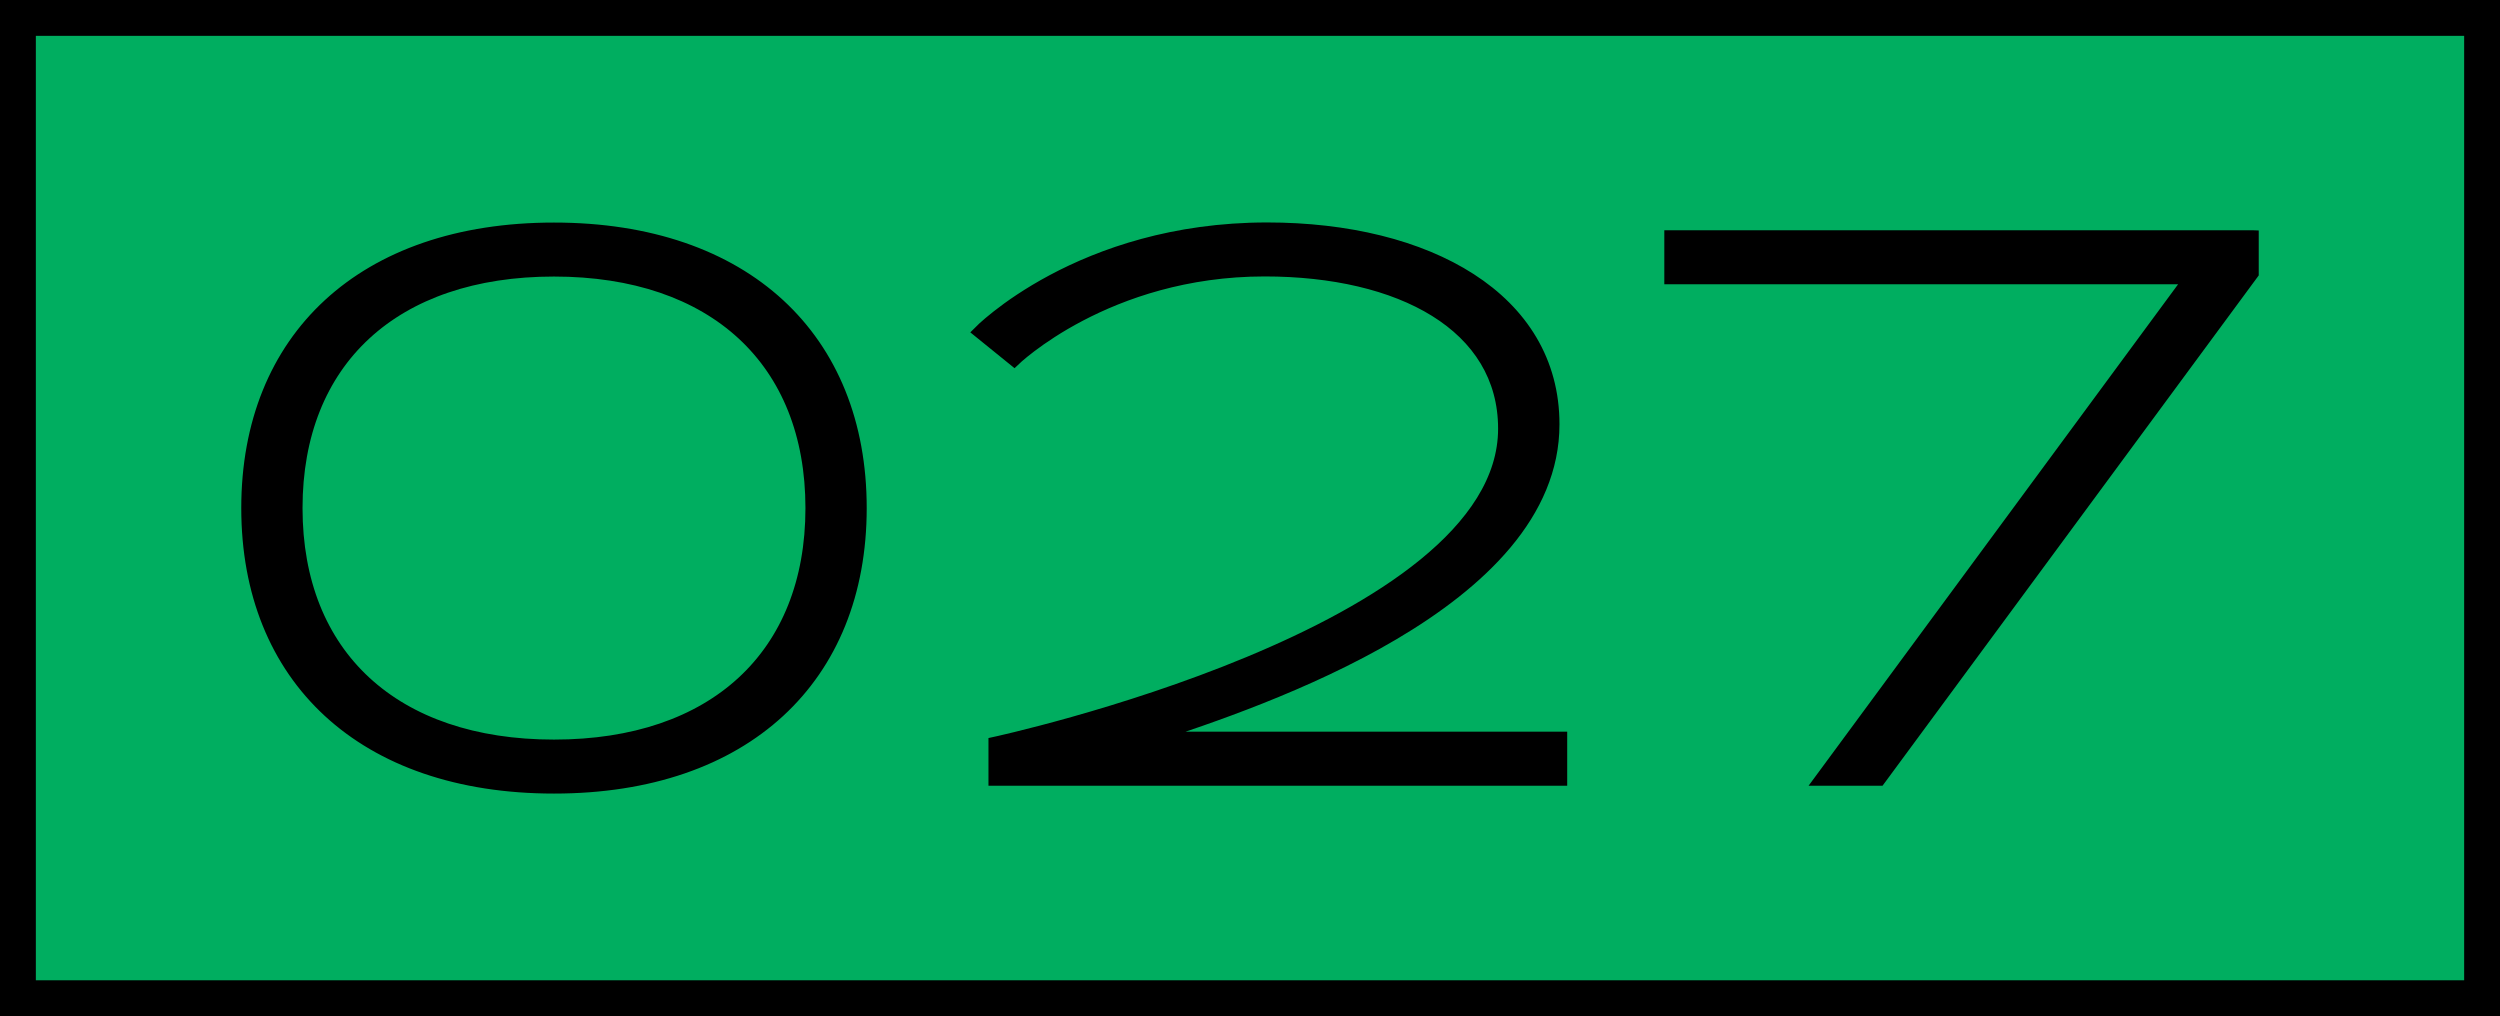 <?xml version="1.0" encoding="UTF-8"?>
<svg id="_レイヤー_1" data-name="レイヤー 1" xmlns="http://www.w3.org/2000/svg" viewBox="0 0 223.2 90.72">
  <defs>
    <style>
      .cls-1 {
        stroke-width: .96px;
      }

      .cls-1, .cls-2 {
        stroke: #000;
        stroke-miterlimit: 10;
      }

      .cls-2 {
        fill: #00ae60;
        stroke-width: 3.2px;
      }
    </style>
  </defs>
  <polygon class="cls-2" points="221.6 1.6 89.12 1.6 1.6 1.6 1.6 89.12 89.12 89.12 89.12 89.12 221.6 89.12 221.6 1.6"/>
  <g>
    <path class="cls-1" d="M76.9,45.36c0,15.2-10.33,25.01-27.44,25.01s-27.44-9.81-27.44-25.01,10.33-25.01,27.44-25.01,27.44,9.81,27.44,25.01ZM72.39,45.36c0-13.11-8.68-21.15-22.93-21.15s-22.93,8.03-22.93,21.15,8.68,21.15,22.93,21.15,22.93-8.03,22.93-21.15Z"/>
    <path class="cls-1" d="M139.44,65.81v3.86h-50.71v-3.39s45.5-9.81,45.5-28.01c0-9.16-9.21-14.07-21.32-14.07-14.11,0-22.36,8.03-22.36,8.03l-3.21-2.6s9.03-9.29,25.79-9.29c14.33,0,25.62,6.25,25.62,17.54,0,16.02-26.23,24.75-35.83,27.92h36.52Z"/>
    <path class="cls-1" d="M201.18,21.04v3.39l-33.35,45.24h-5.41l32.99-44.77h-46.34v-3.86h52.1Z"/>
  </g>
</svg>